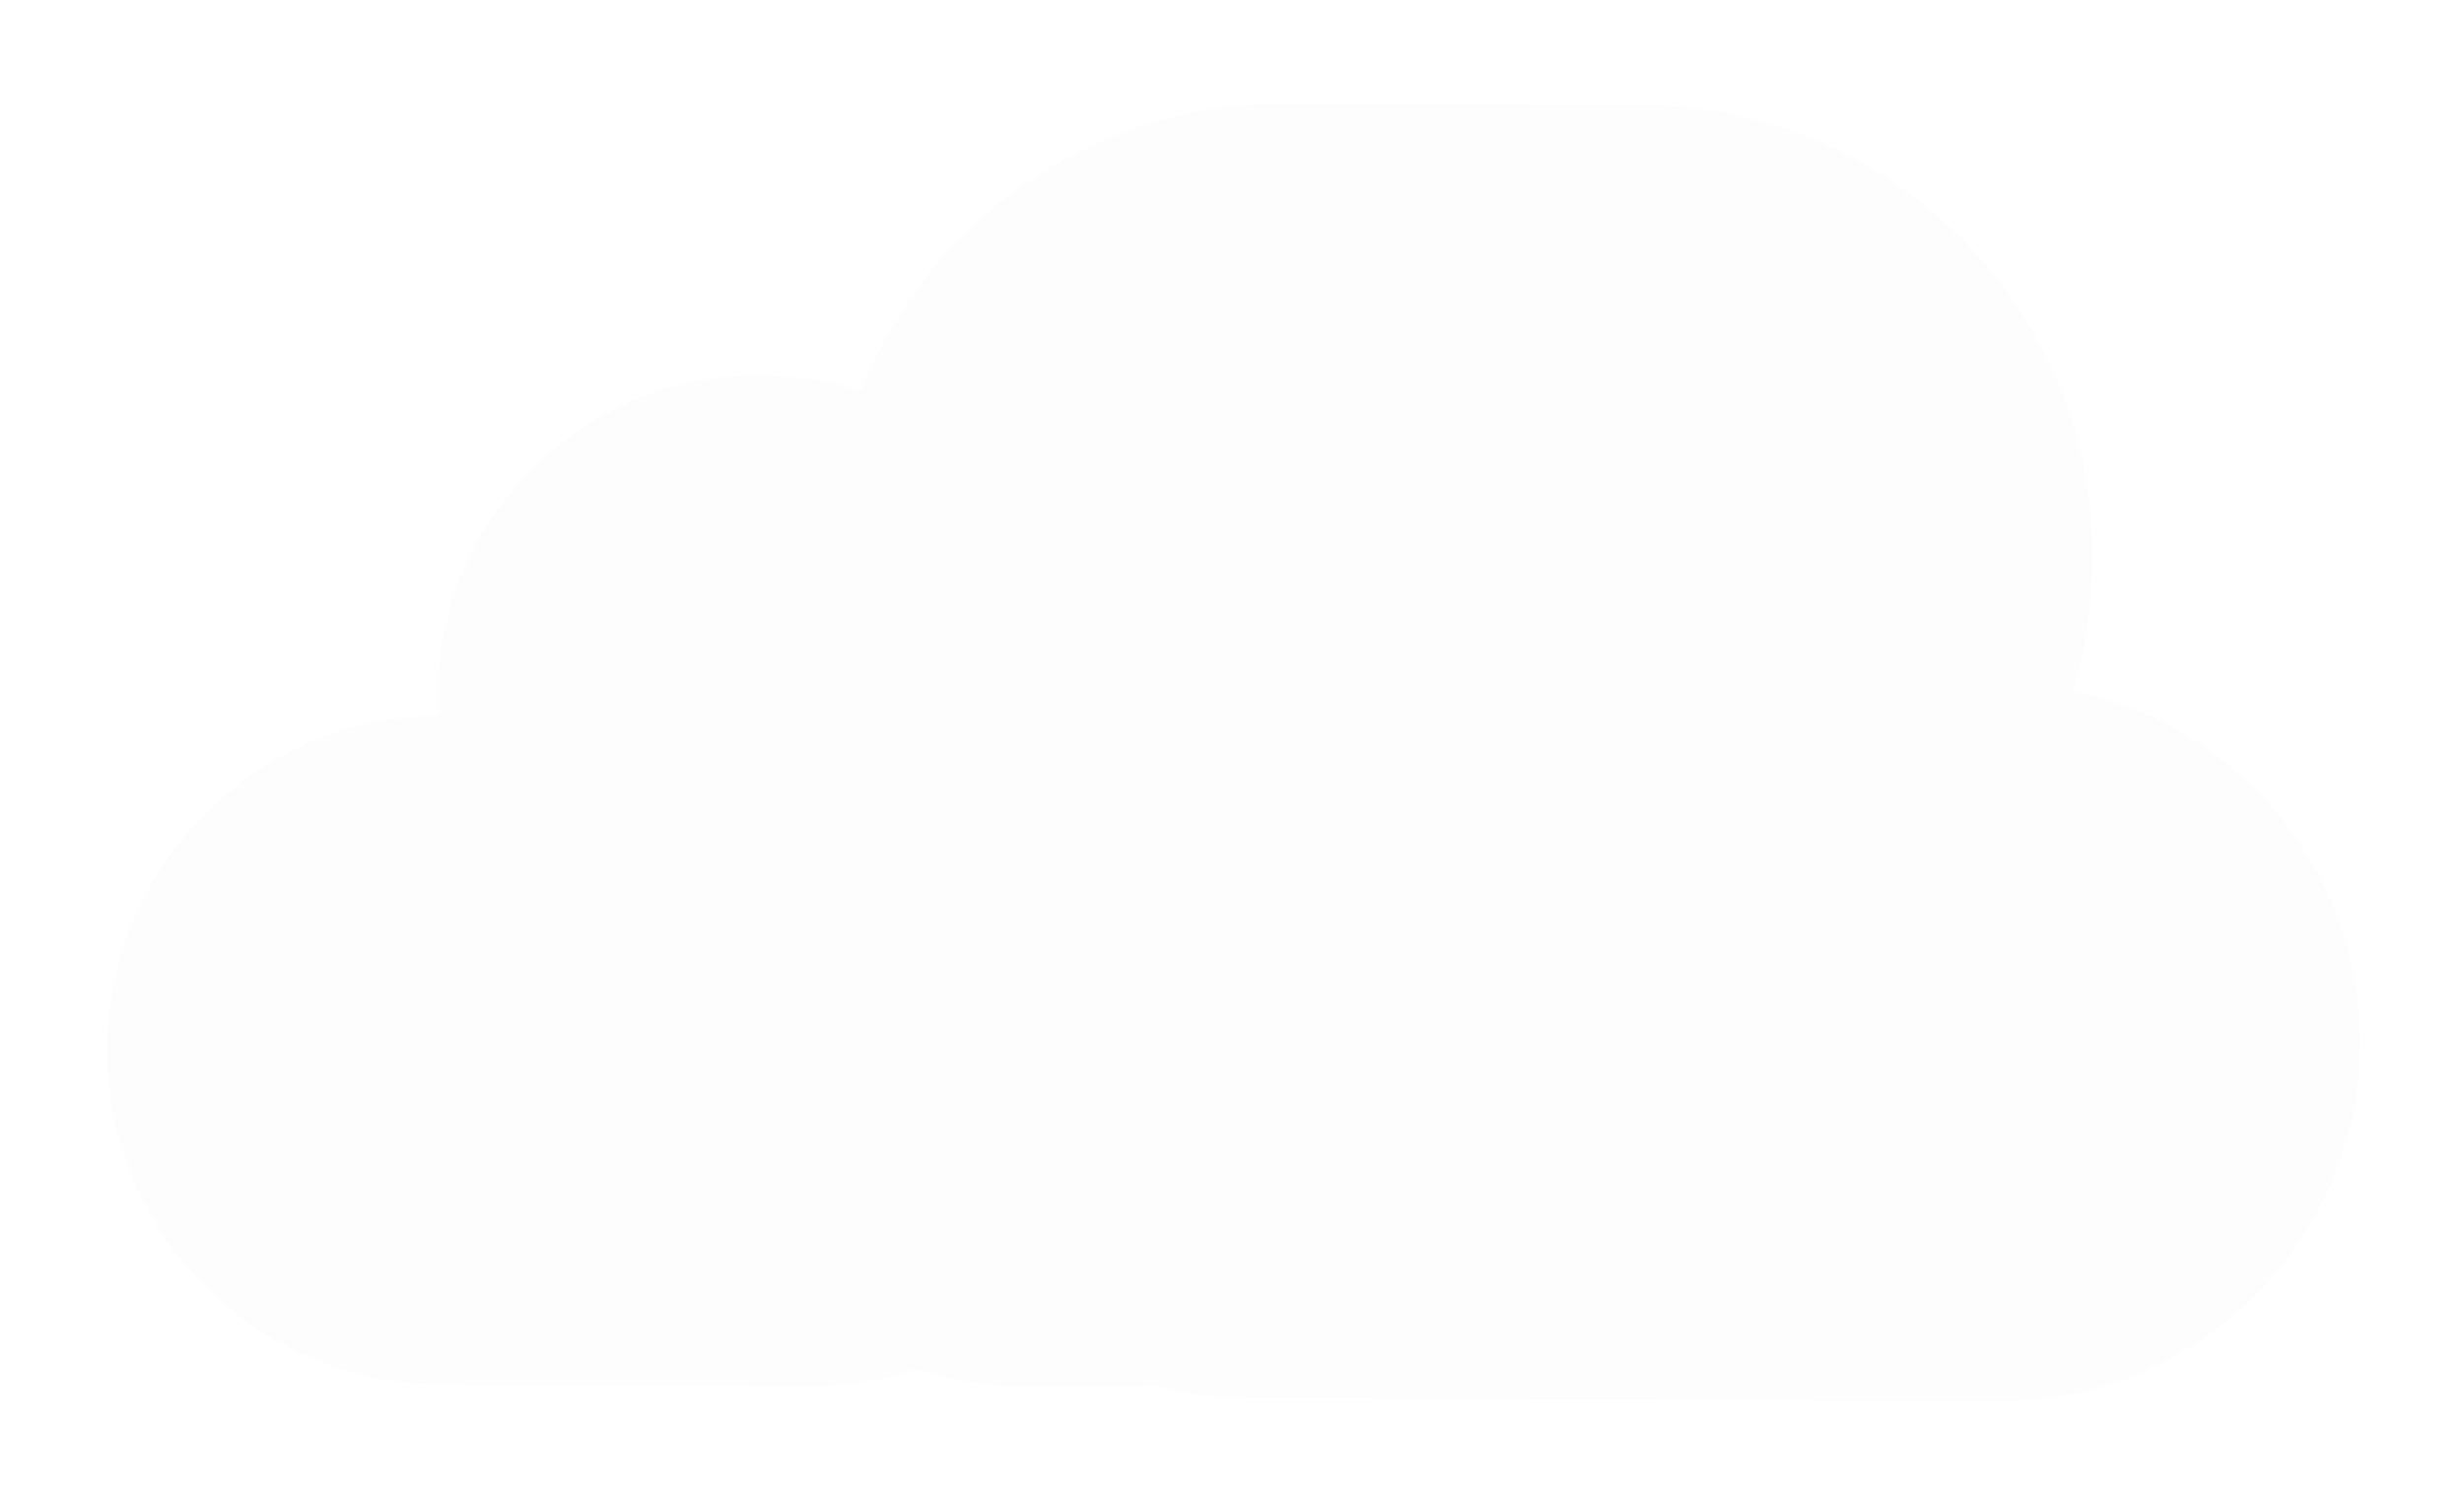 <?xml version="1.0" encoding="UTF-8"?> <svg xmlns="http://www.w3.org/2000/svg" width="146" height="89" viewBox="0 0 146 89" fill="none"><g filter="url(#filter0_if_2527_354)"><path d="M97.356 6.228C112.121 6.28 124.048 18.291 123.997 33.056C123.987 35.794 123.565 38.435 122.792 40.92C132.543 42.879 139.872 51.508 139.836 61.831C139.795 73.57 130.246 83.053 118.507 83.012L74.106 82.857C72.09 82.85 70.14 82.562 68.294 82.031C67.457 82.129 66.606 82.18 65.743 82.177L60.781 82.159C58.527 82.151 56.357 81.789 54.321 81.129C52.359 81.772 50.262 82.118 48.083 82.11L26.096 82.034C15.152 81.996 6.312 73.093 6.35 62.15C6.388 51.311 15.121 42.537 25.92 42.407L25.924 41.201C25.961 30.68 34.52 22.181 45.041 22.217C47.124 22.225 49.128 22.567 51.003 23.191C54.898 13.187 64.64 6.113 76.018 6.153L97.356 6.228Z" fill="#092433" fill-opacity="0.01"></path></g><defs><filter id="filter0_if_2527_354" x="0.816" y="0.619" width="144.555" height="87.926" filterUnits="userSpaceOnUse" color-interpolation-filters="sRGB"><feFlood flood-opacity="0" result="BackgroundImageFix"></feFlood><feBlend mode="normal" in="SourceGraphic" in2="BackgroundImageFix" result="shape"></feBlend><feColorMatrix in="SourceAlpha" type="matrix" values="0 0 0 0 0 0 0 0 0 0 0 0 0 0 0 0 0 0 127 0" result="hardAlpha"></feColorMatrix><feOffset></feOffset><feGaussianBlur stdDeviation="10.584"></feGaussianBlur><feComposite in2="hardAlpha" operator="arithmetic" k2="-1" k3="1"></feComposite><feColorMatrix type="matrix" values="0 0 0 0 1 0 0 0 0 1 0 0 0 0 1 0 0 0 1 0"></feColorMatrix><feBlend mode="normal" in2="shape" result="effect1_innerShadow_2527_354"></feBlend><feGaussianBlur stdDeviation="2.767" result="effect2_foregroundBlur_2527_354"></feGaussianBlur></filter></defs></svg> 